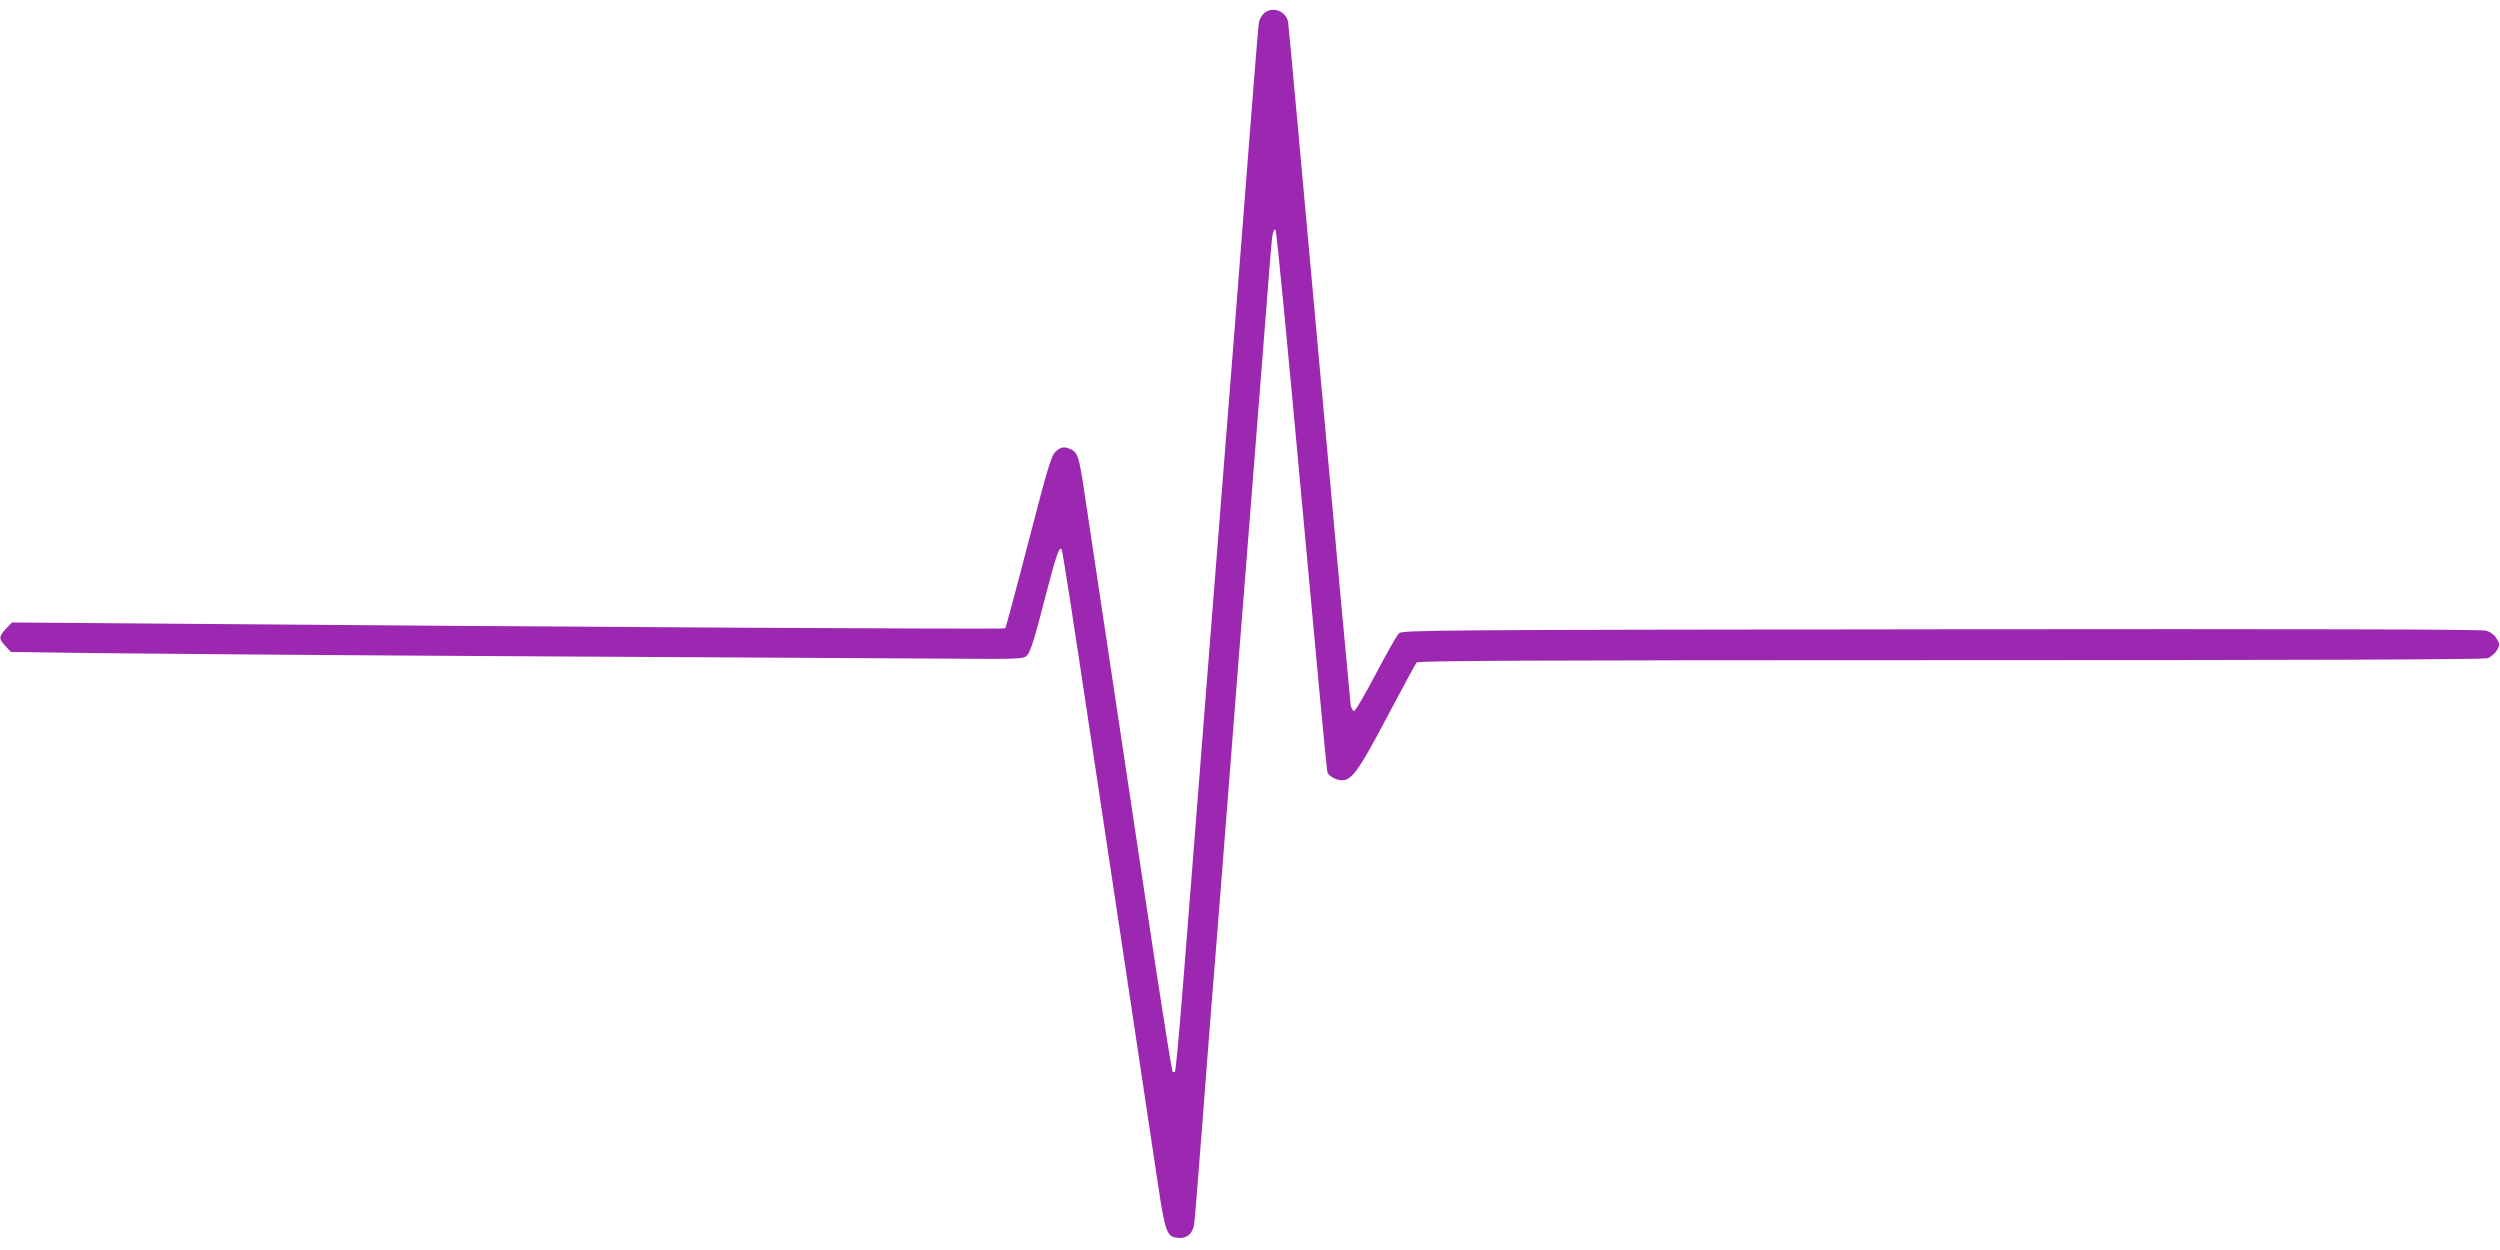 <?xml version="1.0" standalone="no"?>
<!DOCTYPE svg PUBLIC "-//W3C//DTD SVG 20010904//EN"
 "http://www.w3.org/TR/2001/REC-SVG-20010904/DTD/svg10.dtd">
<svg version="1.0" xmlns="http://www.w3.org/2000/svg"
 width="1280pt" height="640pt" viewBox="0 0 1280 640"
 preserveAspectRatio="xMidYMid meet">
<g transform="translate(0,640) scale(0.1,-0.1)"
fill="#9c27b0" stroke="none">
<path d="M6470 6330 c-11 -11 -22 -30 -24 -42 -3 -13 -23 -264 -46 -558 -39
-506 -116 -1497 -160 -2045 -11 -137 -42 -538 -70 -890 -28 -352 -59 -755 -70
-895 -11 -140 -33 -418 -49 -618 -16 -200 -32 -366 -35 -369 -3 -4 -9 -3 -12
0 -4 4 -42 242 -86 529 -172 1149 -350 2330 -369 2458 -24 158 -32 184 -65
199 -36 16 -50 14 -79 -11 -22 -20 -40 -79 -139 -461 -62 -240 -116 -440 -119
-444 -6 -6 -2274 7 -4309 24 l-777 6 -31 -33 c-37 -40 -37 -50 -2 -88 l28 -30
444 -6 c245 -3 1219 -11 2165 -16 946 -5 1912 -11 2147 -12 421 -3 428 -3 448
18 15 15 39 91 86 275 62 238 76 281 89 267 5 -5 45 -261 165 -1063 27 -181
104 -690 170 -1130 66 -440 136 -908 156 -1040 40 -267 47 -288 107 -293 44
-4 74 22 81 70 3 18 19 215 36 438 17 223 40 515 50 650 11 135 36 445 55 690
87 1118 106 1361 125 1595 11 138 42 538 70 890 63 806 60 775 67 808 3 17 9
25 14 20 5 -5 65 -628 134 -1385 69 -757 128 -1383 131 -1392 9 -24 60 -47 88
-40 45 11 84 69 221 329 76 143 142 266 148 273 7 9 566 12 2732 12 1839 0
2732 3 2752 10 16 6 37 24 47 40 16 29 16 31 -1 60 -11 19 -31 34 -53 41 -23
7 -941 9 -2791 7 -2573 -3 -2758 -4 -2776 -20 -10 -9 -63 -102 -118 -207 -55
-105 -105 -191 -112 -191 -7 0 -15 15 -18 33 -2 17 -75 804 -160 1747 -85 943
-157 1729 -160 1747 -10 58 -84 84 -125 43z"/>
</g>
</svg>
